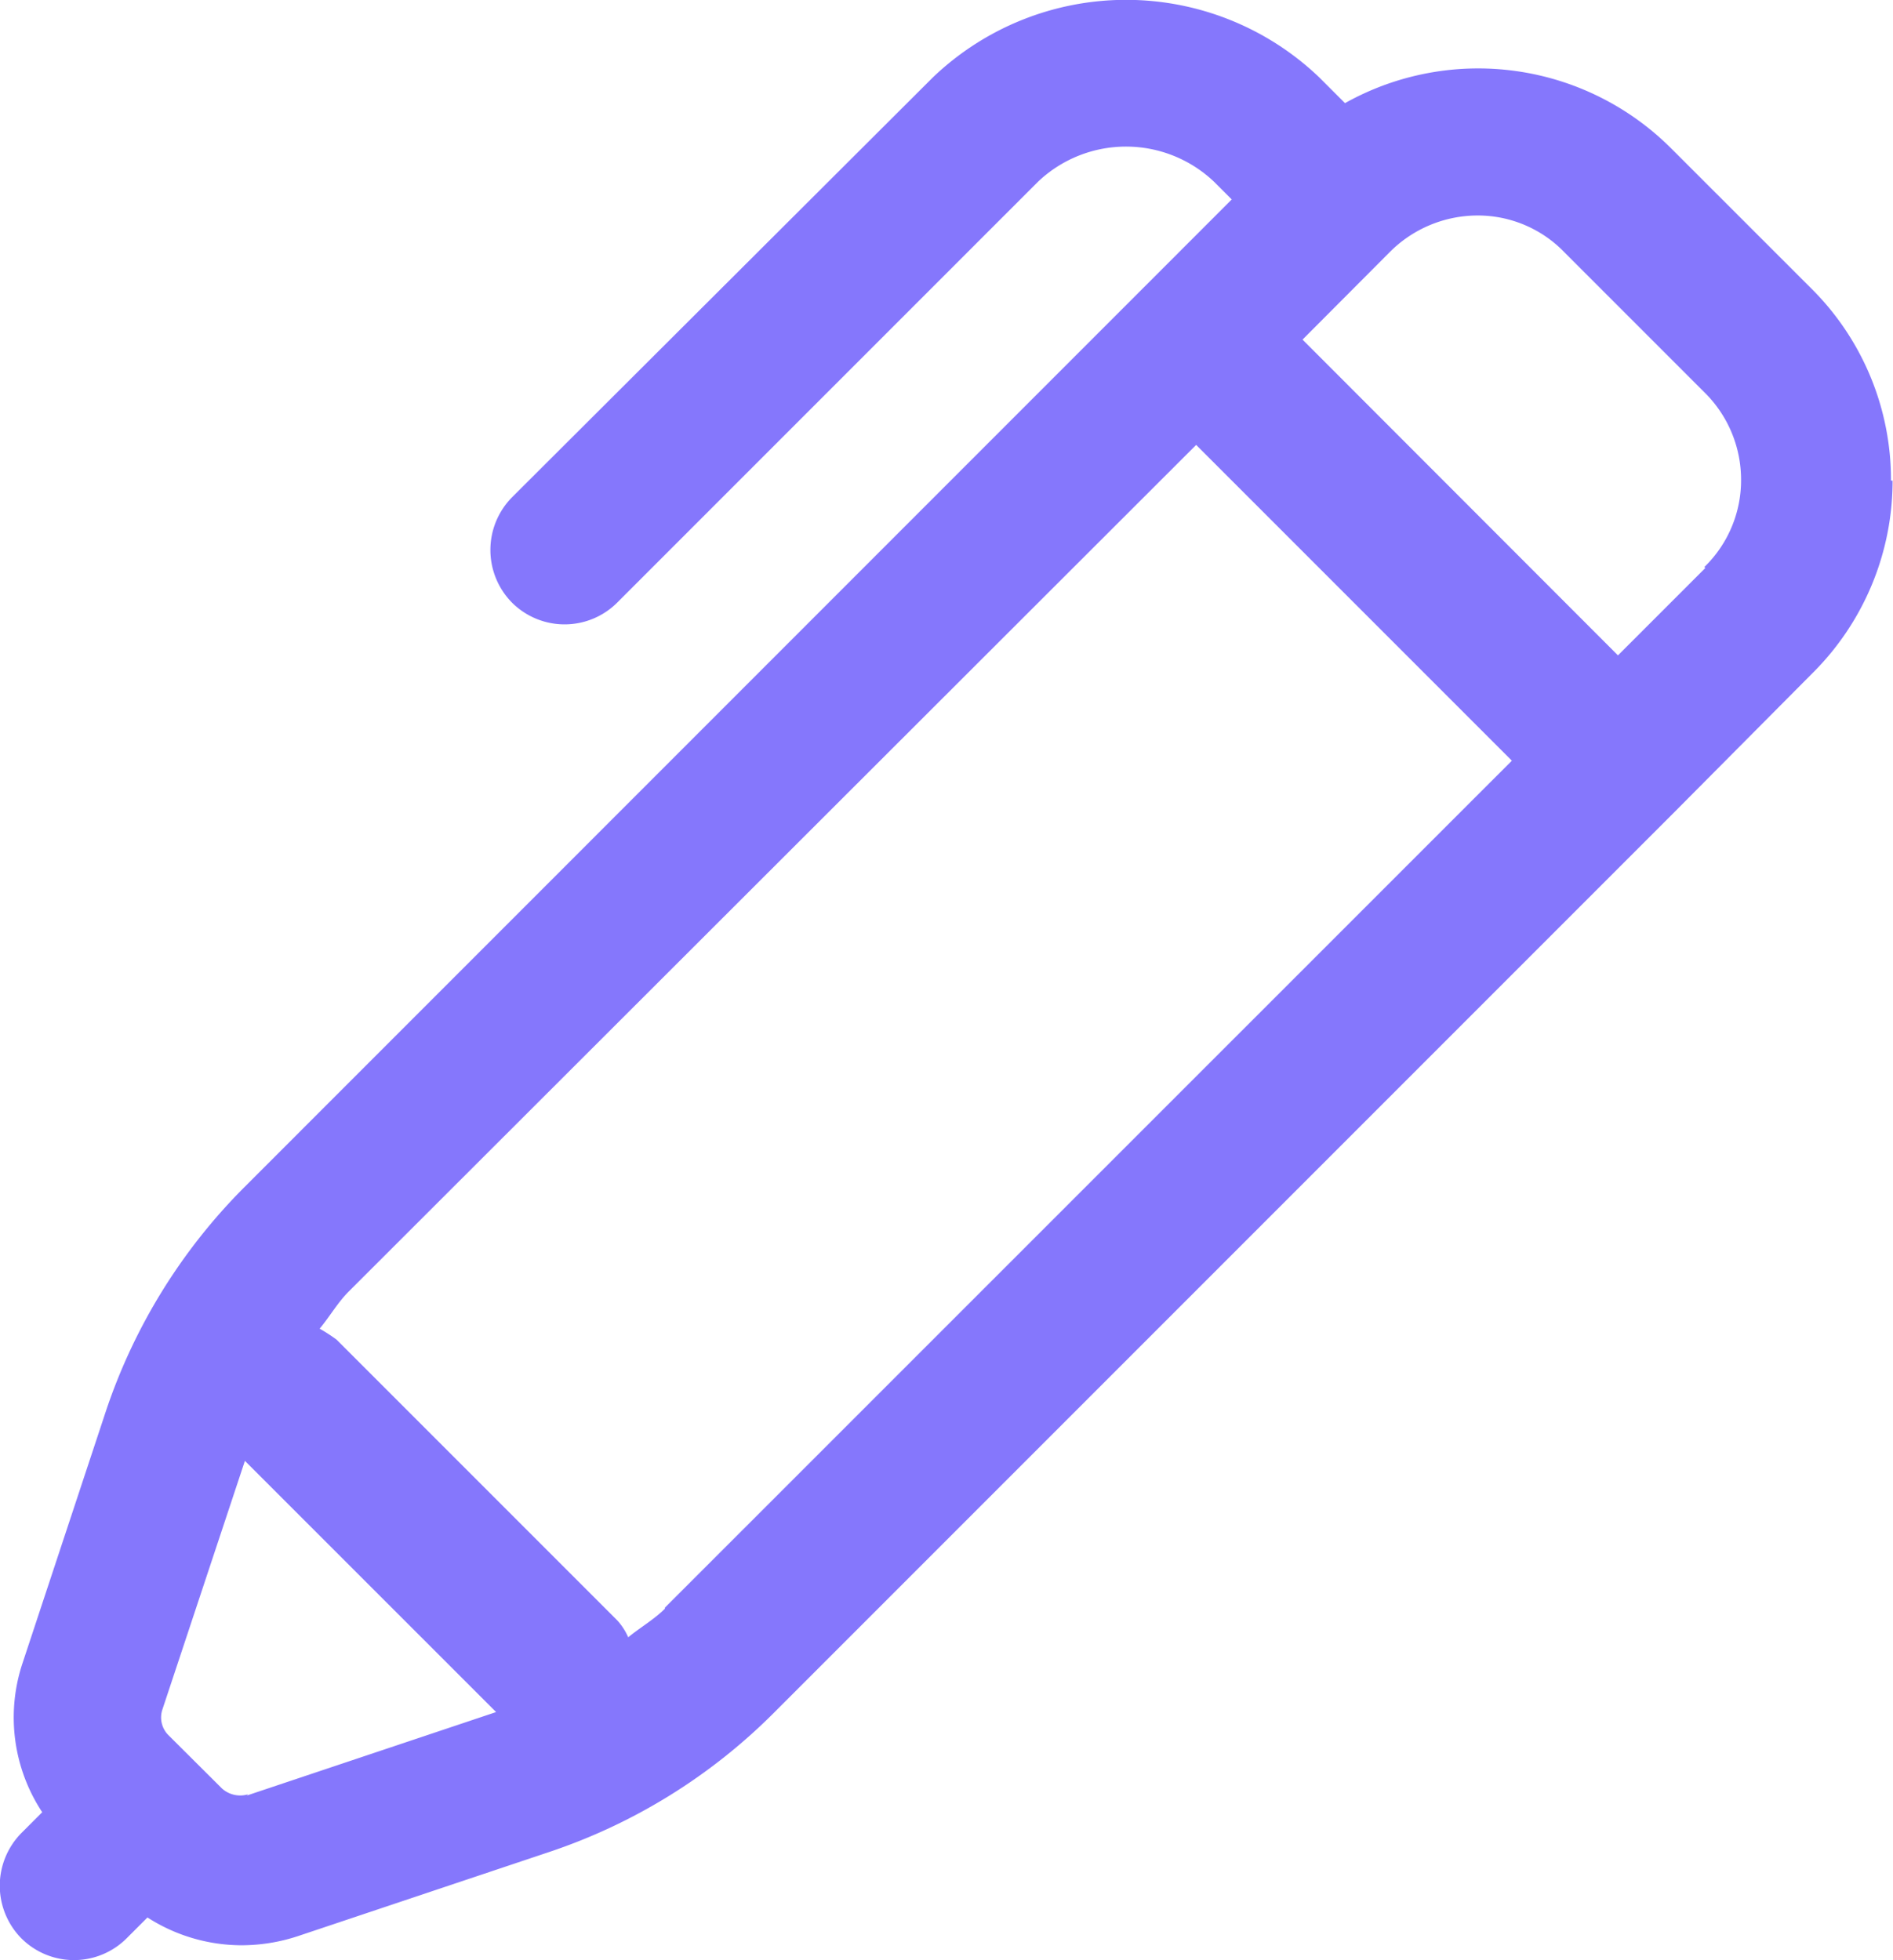 <svg xmlns="http://www.w3.org/2000/svg" width="33.044" height="34.21" viewBox="0 0 33.044 34.21"><g transform="translate(-2.263 -2.02)"><path d="M35.272,10.408a4.705,4.705,0,0,0-1.4-3.362L31.425,4.6a4.764,4.764,0,0,0-5.684-.78l-.451-.451a4.878,4.878,0,0,0-6.741,0L11.2,10.7a1.308,1.308,0,0,0,0,1.837,1.3,1.3,0,0,0,1.837,0l7.348-7.348a2.231,2.231,0,0,1,3.067,0l.312.312L6.521,22.747a10.033,10.033,0,0,0-2.409,3.9l-1.456,4.4A3,3,0,0,0,3,33.648l-.364.364a1.308,1.308,0,0,0,0,1.837,1.3,1.3,0,0,0,1.837,0l.364-.364a3.05,3.05,0,0,0,1.646.485,3.156,3.156,0,0,0,.97-.156l4.4-1.473a10.033,10.033,0,0,0,3.9-2.409l15.7-15.7h0L33.9,13.77a4.735,4.735,0,0,0,1.4-3.362ZM6.591,33.336a.476.476,0,0,1-.451-.1L5.2,32.3a.437.437,0,0,1-.1-.451l1.438-4.333L10.923,31.9l-4.35,1.456Zm7.279-3.241c-.191.191-.433.329-.641.5a1.073,1.073,0,0,0-.191-.295l-4.9-4.9a3,3,0,0,0-.295-.191c.173-.208.312-.451.5-.641l14.8-14.783,5.511,5.511L13.869,30.078ZM32.031,11.933l-1.525,1.525L25,7.947,26.52,6.422a2.168,2.168,0,0,1,1.525-.641,2.1,2.1,0,0,1,1.525.641l2.444,2.444a2.139,2.139,0,0,1,.641,1.525,2.109,2.109,0,0,1-.641,1.525Z" transform="translate(0 0)" fill="#8577fc"/></g></svg>